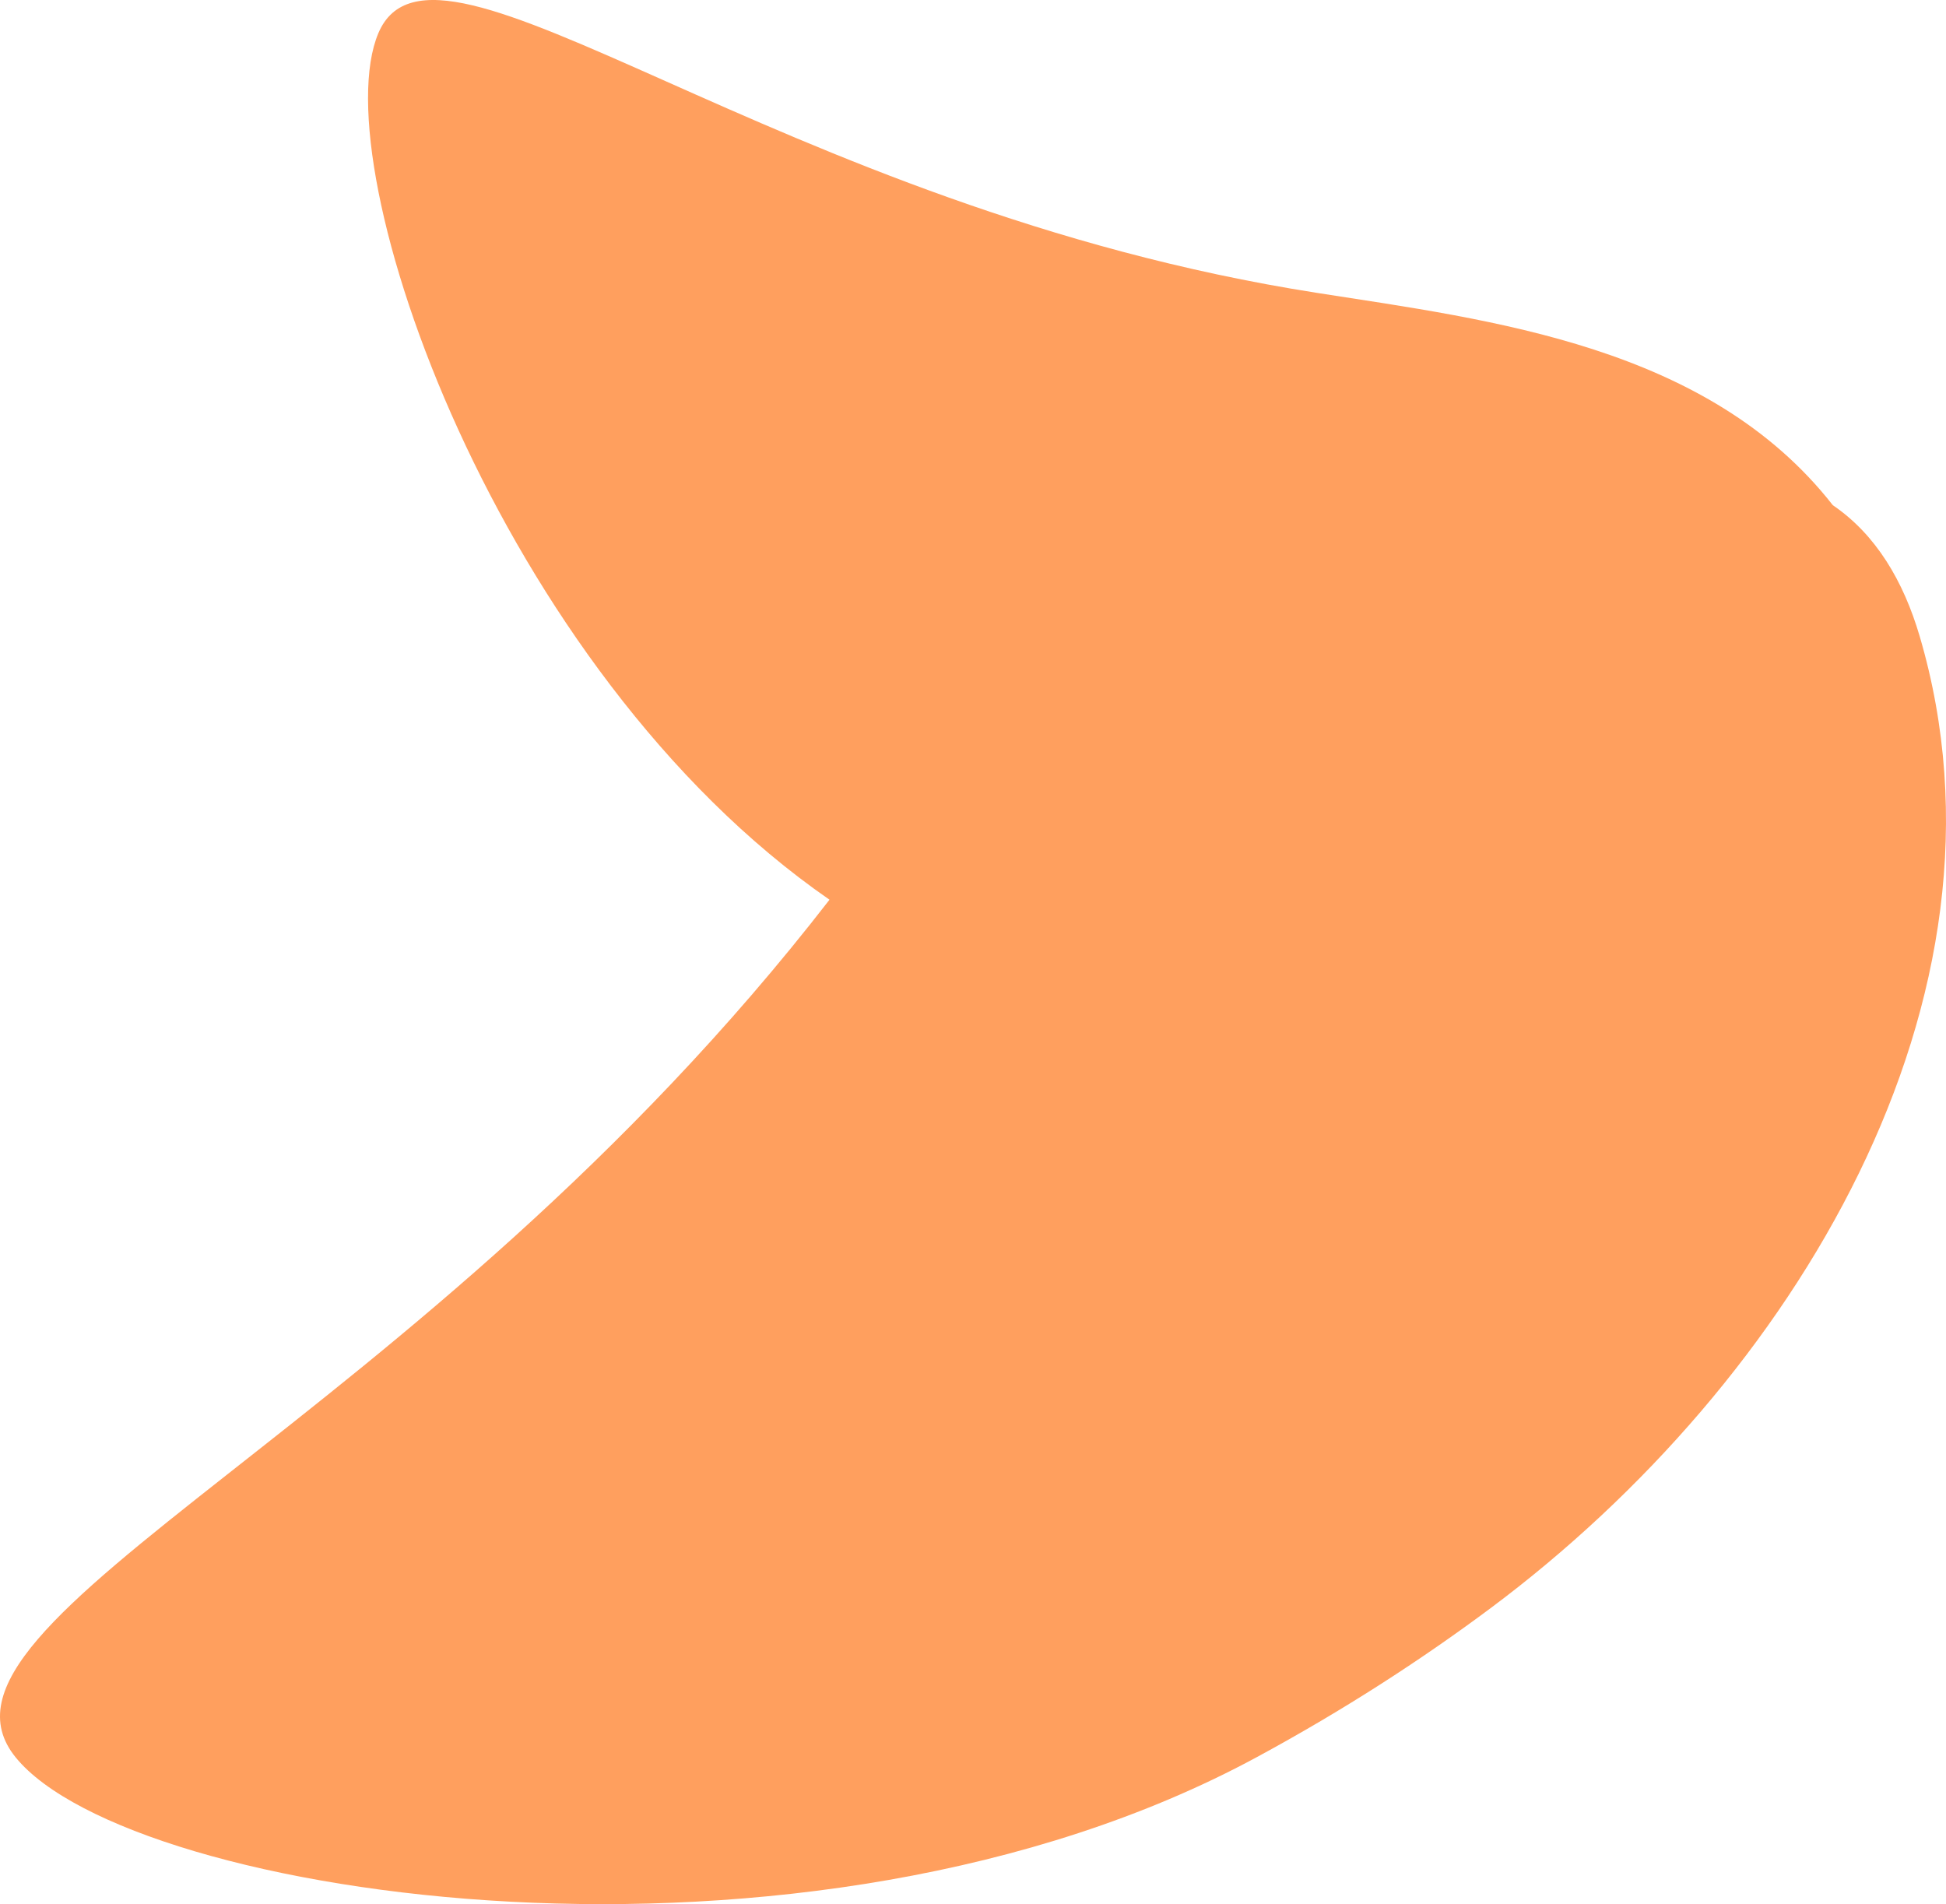 <svg width="511" height="500" viewBox="0 0 511 500" fill="none" xmlns="http://www.w3.org/2000/svg">
<path d="M99.359 8.698C114.248 -26.406 203.258 54.617 345.712 76.886C391.872 84.102 448.493 90.806 481.281 132.657C492.608 140.372 499.812 152.55 504.082 167.052C532.112 262.247 471.04 362.84 391.533 422.19C373.681 435.516 353.198 448.873 329.884 461.475C211.735 525.336 34.409 498.637 4.135 461.488C-25.522 425.086 110.427 374.969 217.82 236.251C130.667 175.964 84.621 43.475 99.359 8.698Z" fill="#FF9F5E"/>
</svg>
